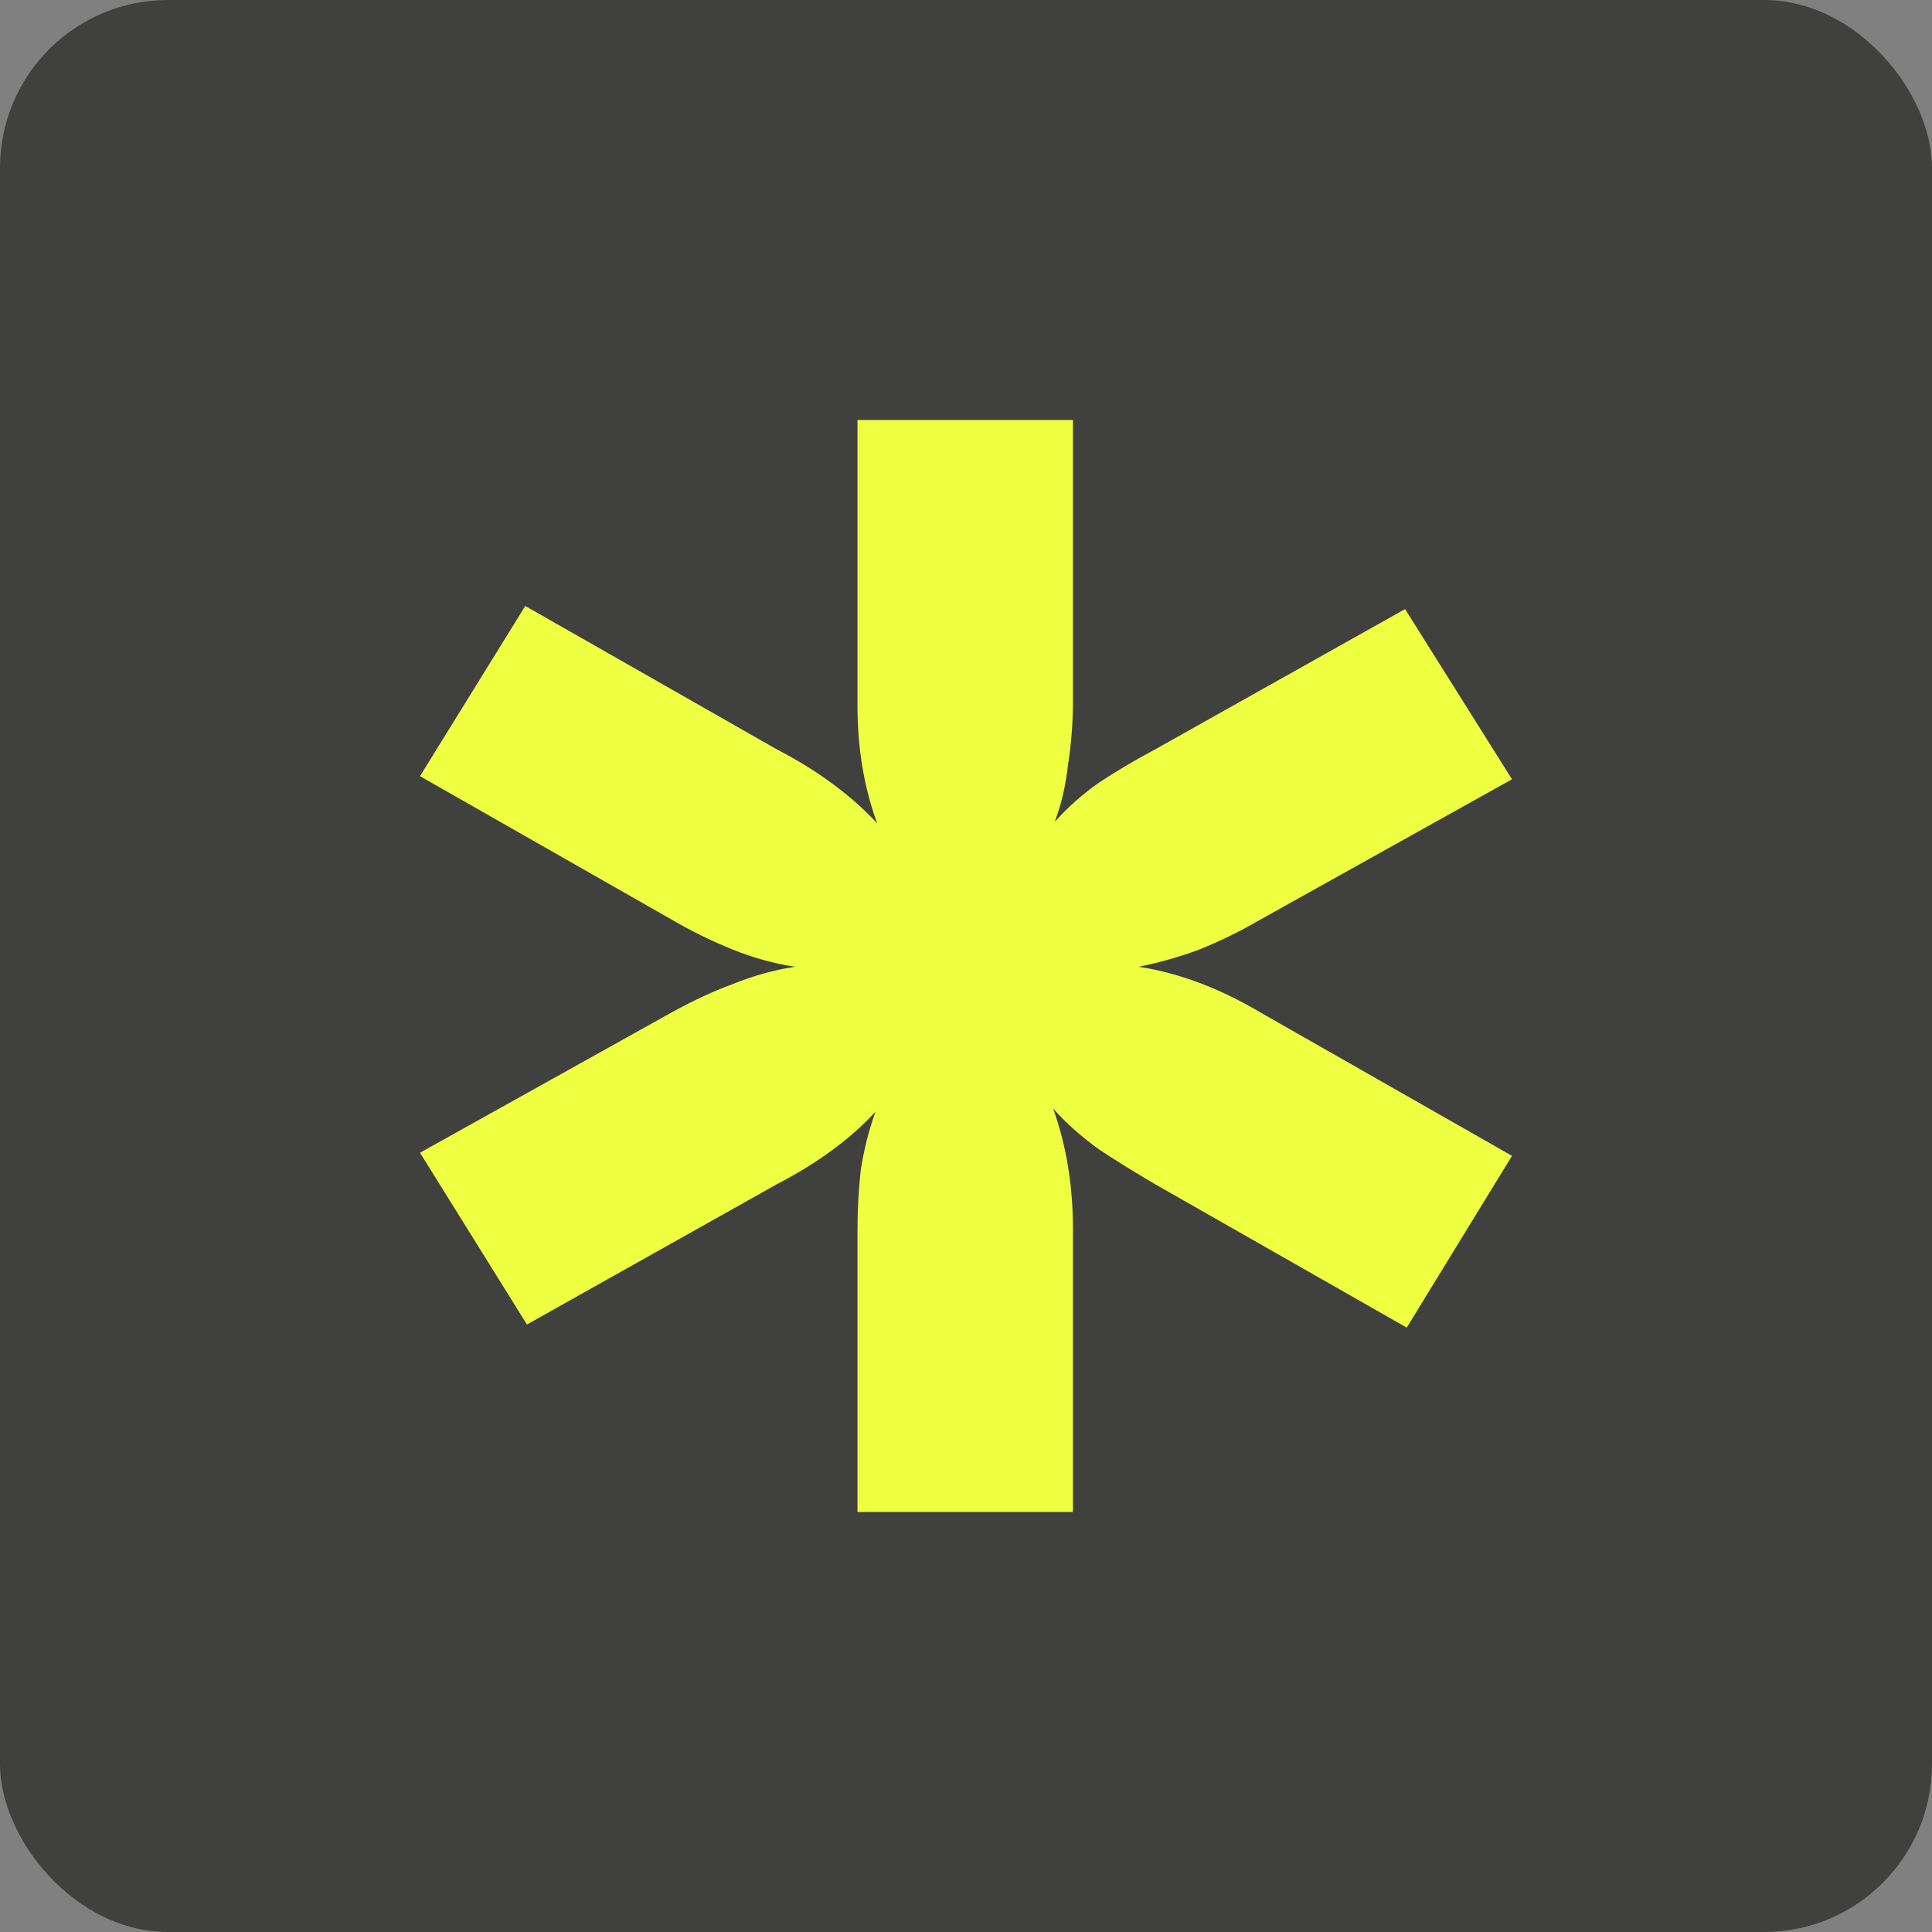 <?xml version="1.0" encoding="UTF-8"?> <svg xmlns="http://www.w3.org/2000/svg" viewBox="0 0 23 23" fill="none"><rect x="0" y="0" width="23" height="23" fill="#808080" stroke="none"/><rect width="23" height="23" rx="2" fill="#40403F"></rect><path d="M15.005 10.947C14.77 11.084 14.528 11.203 14.28 11.303C14.045 11.391 13.804 11.459 13.556 11.509C14.039 11.584 14.522 11.766 15.005 12.053L18 13.76L16.747 15.805L13.752 14.098C13.517 13.961 13.295 13.823 13.086 13.685C12.877 13.535 12.694 13.373 12.538 13.198C12.694 13.635 12.773 14.111 12.773 14.623V18H10.208V14.661C10.208 14.411 10.221 14.167 10.247 13.929C10.286 13.679 10.345 13.448 10.423 13.235C10.123 13.56 9.731 13.848 9.248 14.098L6.273 15.768L5 13.723L7.995 12.053C8.243 11.916 8.485 11.803 8.72 11.716C8.968 11.616 9.216 11.547 9.464 11.509C9.216 11.472 8.968 11.403 8.72 11.303C8.472 11.203 8.23 11.084 7.995 10.947L5 9.24L6.253 7.214L9.248 8.921C9.731 9.171 10.13 9.465 10.443 9.802C10.286 9.377 10.208 8.908 10.208 8.395V5H12.773V8.358C12.773 8.608 12.753 8.858 12.714 9.108C12.688 9.346 12.636 9.571 12.557 9.784C12.714 9.608 12.89 9.452 13.086 9.315C13.295 9.177 13.517 9.046 13.752 8.921L16.727 7.251L18 9.277L15.005 10.947Z" fill="#EEFF41"></path></svg> 